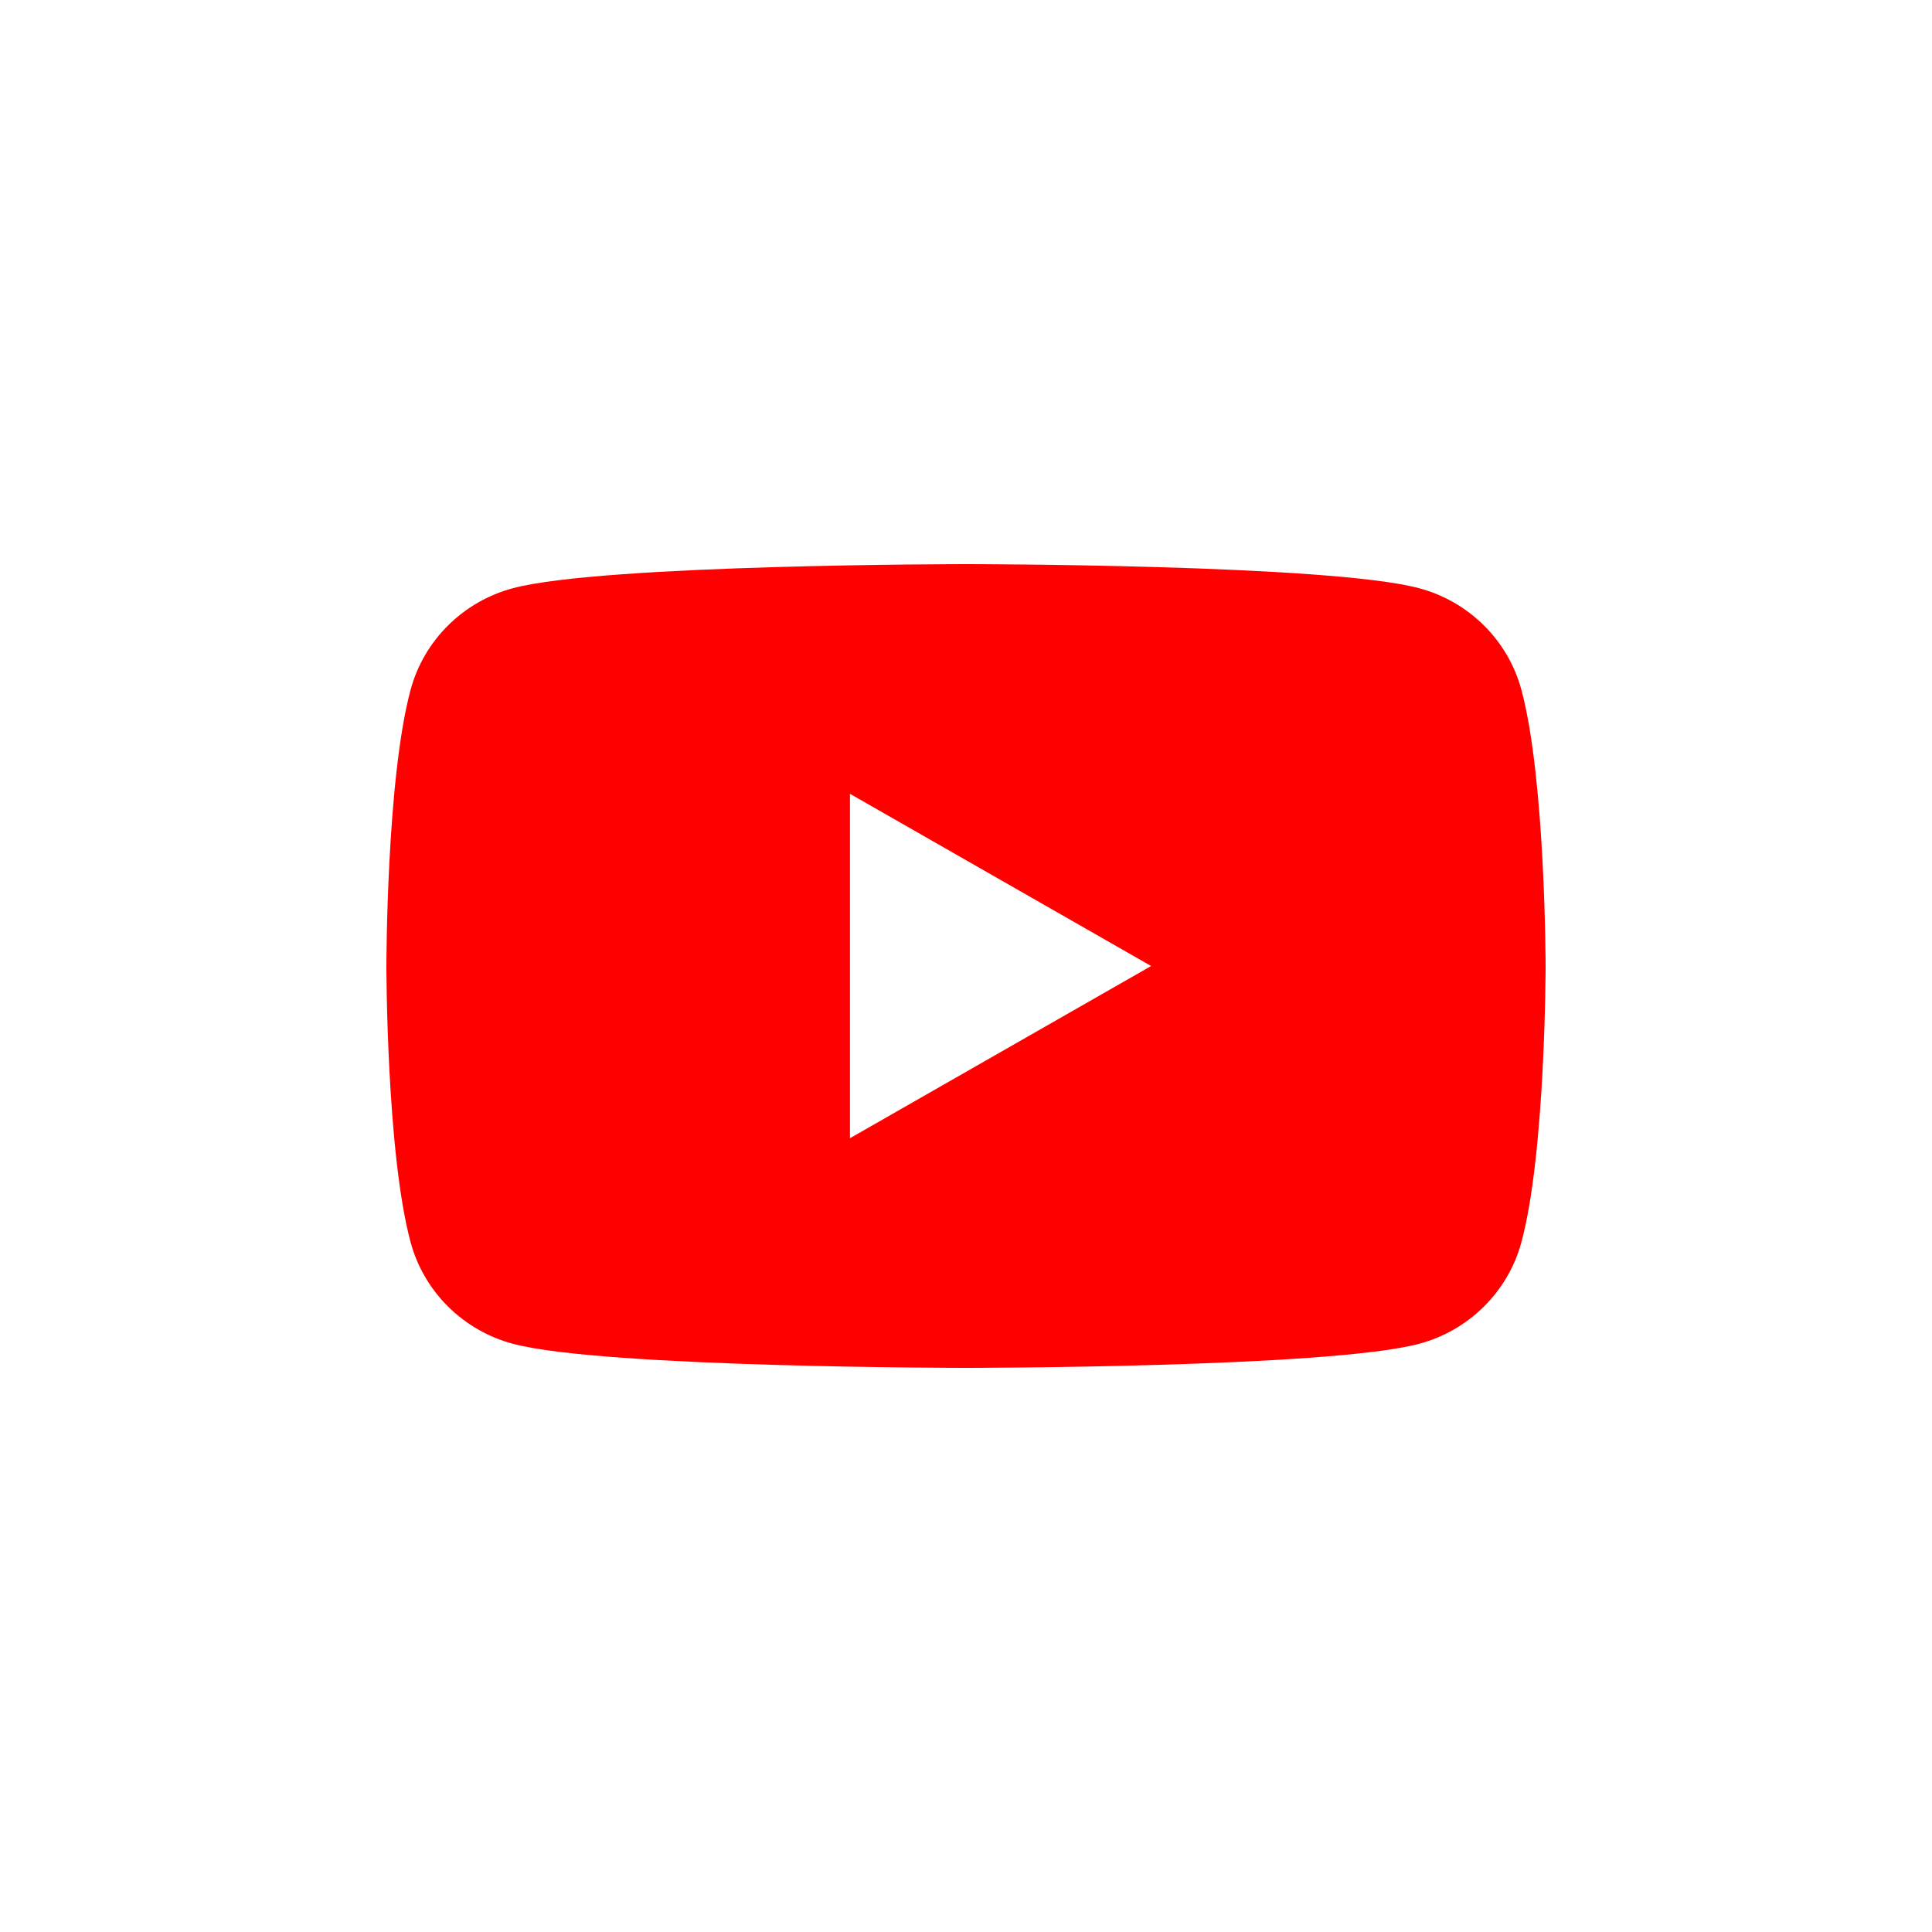 <svg xmlns="http://www.w3.org/2000/svg" width="500" height="500" viewBox="0 0 500 500" fill="none"><rect width="500" height="500" fill="white"></rect><g clip-path="url(#clip0_1721_2912)"><g clip-path="url(#clip1_1721_2912)"><path d="M393.728 178.482C390.271 165.69 380.12 155.637 367.205 152.213C343.819 146 250 146 250 146C250 146 156.182 146 132.796 152.213C119.88 155.637 109.73 165.69 106.273 178.482C100 201.644 100 250 100 250C100 250 100 298.356 106.273 321.519C109.73 334.311 119.88 344.363 132.796 347.787C156.182 354 250 354 250 354C250 354 343.819 354 367.205 347.787C380.12 344.363 390.271 334.311 393.728 321.519C400.001 298.356 400.001 250 400.001 250C400.001 250 399.976 201.644 393.728 178.482Z" fill="#FF0000"></path><path d="M219.971 294.568L297.91 250.004L219.971 205.439V294.568Z" fill="white"></path></g></g><defs><clipPath id="clip0_1721_2912"><rect width="300" height="208" fill="white" transform="translate(100 146)"></rect></clipPath><clipPath id="clip1_1721_2912"><rect width="300" height="208" fill="white" transform="translate(100 146)"></rect></clipPath></defs></svg>